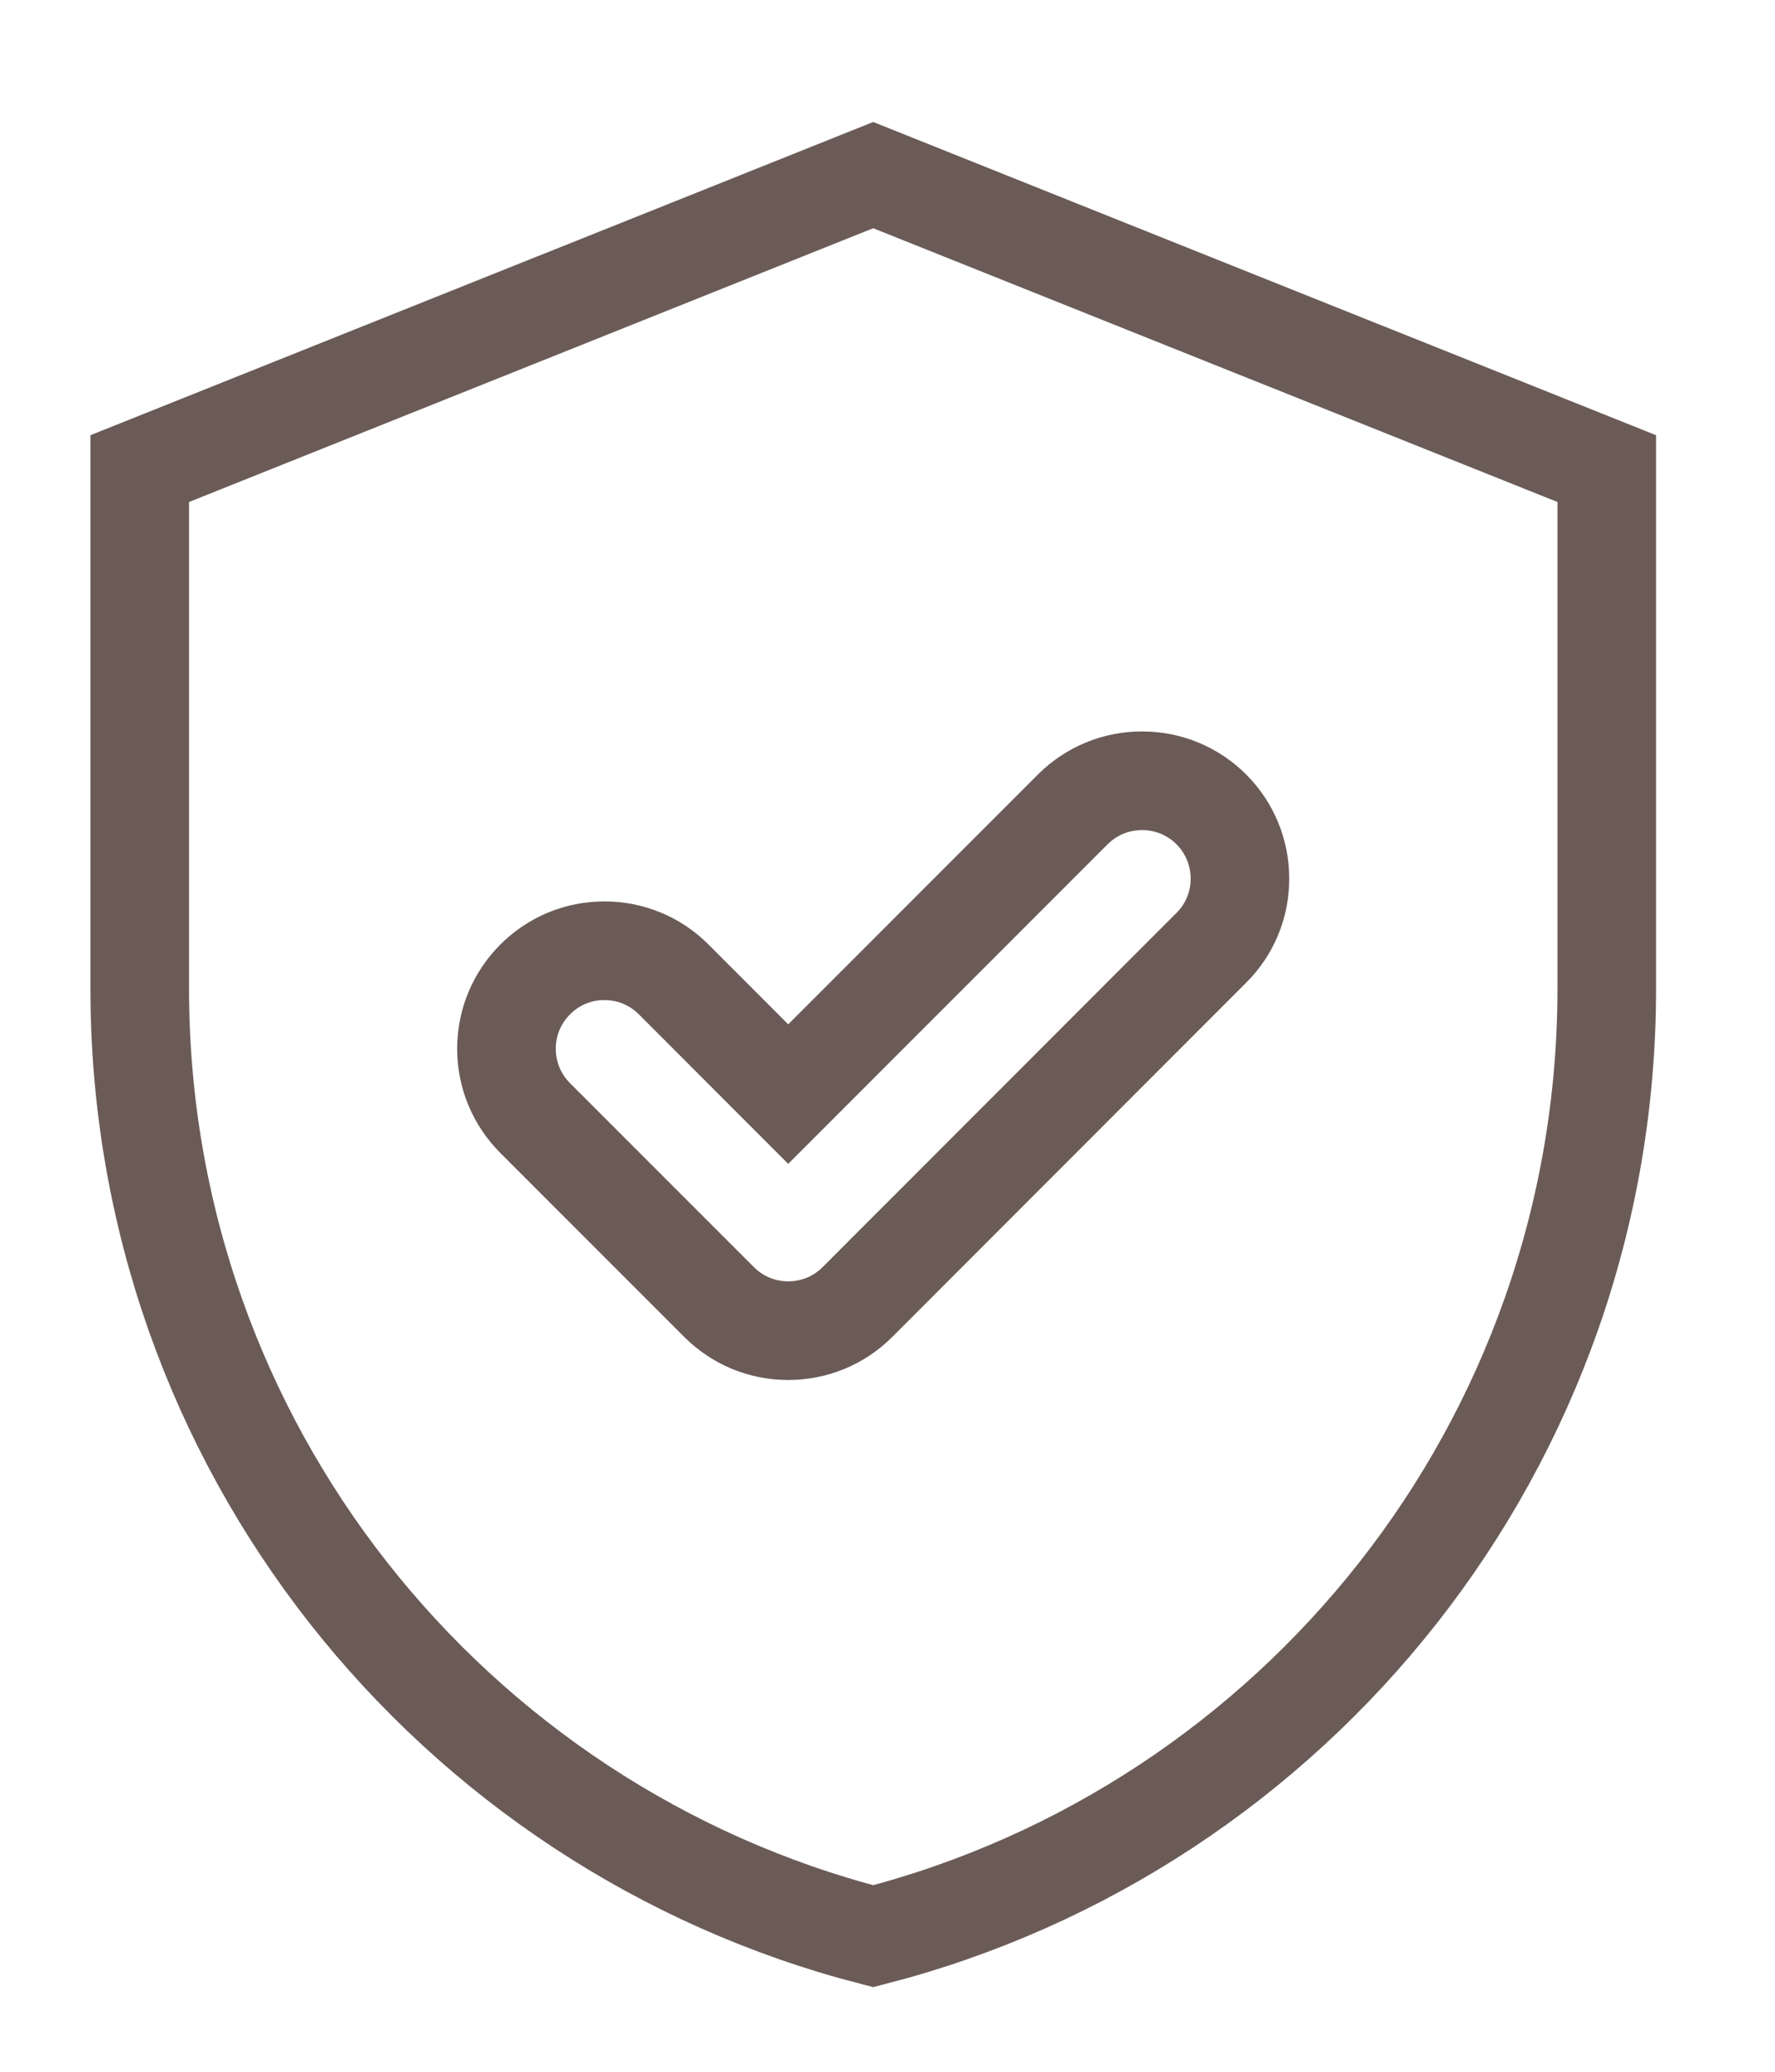 <svg xmlns="http://www.w3.org/2000/svg" width="18" height="21" viewBox="0 0 18 21">
  <g fill="none" fill-rule="evenodd" stroke="#6B5B57" transform="translate(1.417 1.746)">
    <path d="M14.877,3.004 L14.877,8.275 C14.877,12.896 11.716,16.78 7.438,17.88 C3.161,16.78 0,12.896 0,8.275 L0,3.004 L7.438,0.029 L14.877,3.004 Z"/>
    <path d="M6.576,11.742 C6.311,11.742 6.062,11.639 5.874,11.451 L4.01,9.587 C3.823,9.399 3.719,9.15 3.719,8.884 C3.719,8.619 3.823,8.37 4.01,8.182 C4.198,7.994 4.447,7.891 4.712,7.891 C4.978,7.891 5.227,7.994 5.415,8.182 L6.576,9.344 L9.462,6.458 C9.65,6.271 9.899,6.168 10.164,6.168 C10.43,6.168 10.679,6.271 10.867,6.458 C11.054,6.646 11.157,6.895 11.157,7.161 C11.157,7.426 11.054,7.675 10.866,7.862 L7.279,11.451 C7.091,11.639 6.842,11.742 6.576,11.742 Z"/>
  </g>
</svg>
